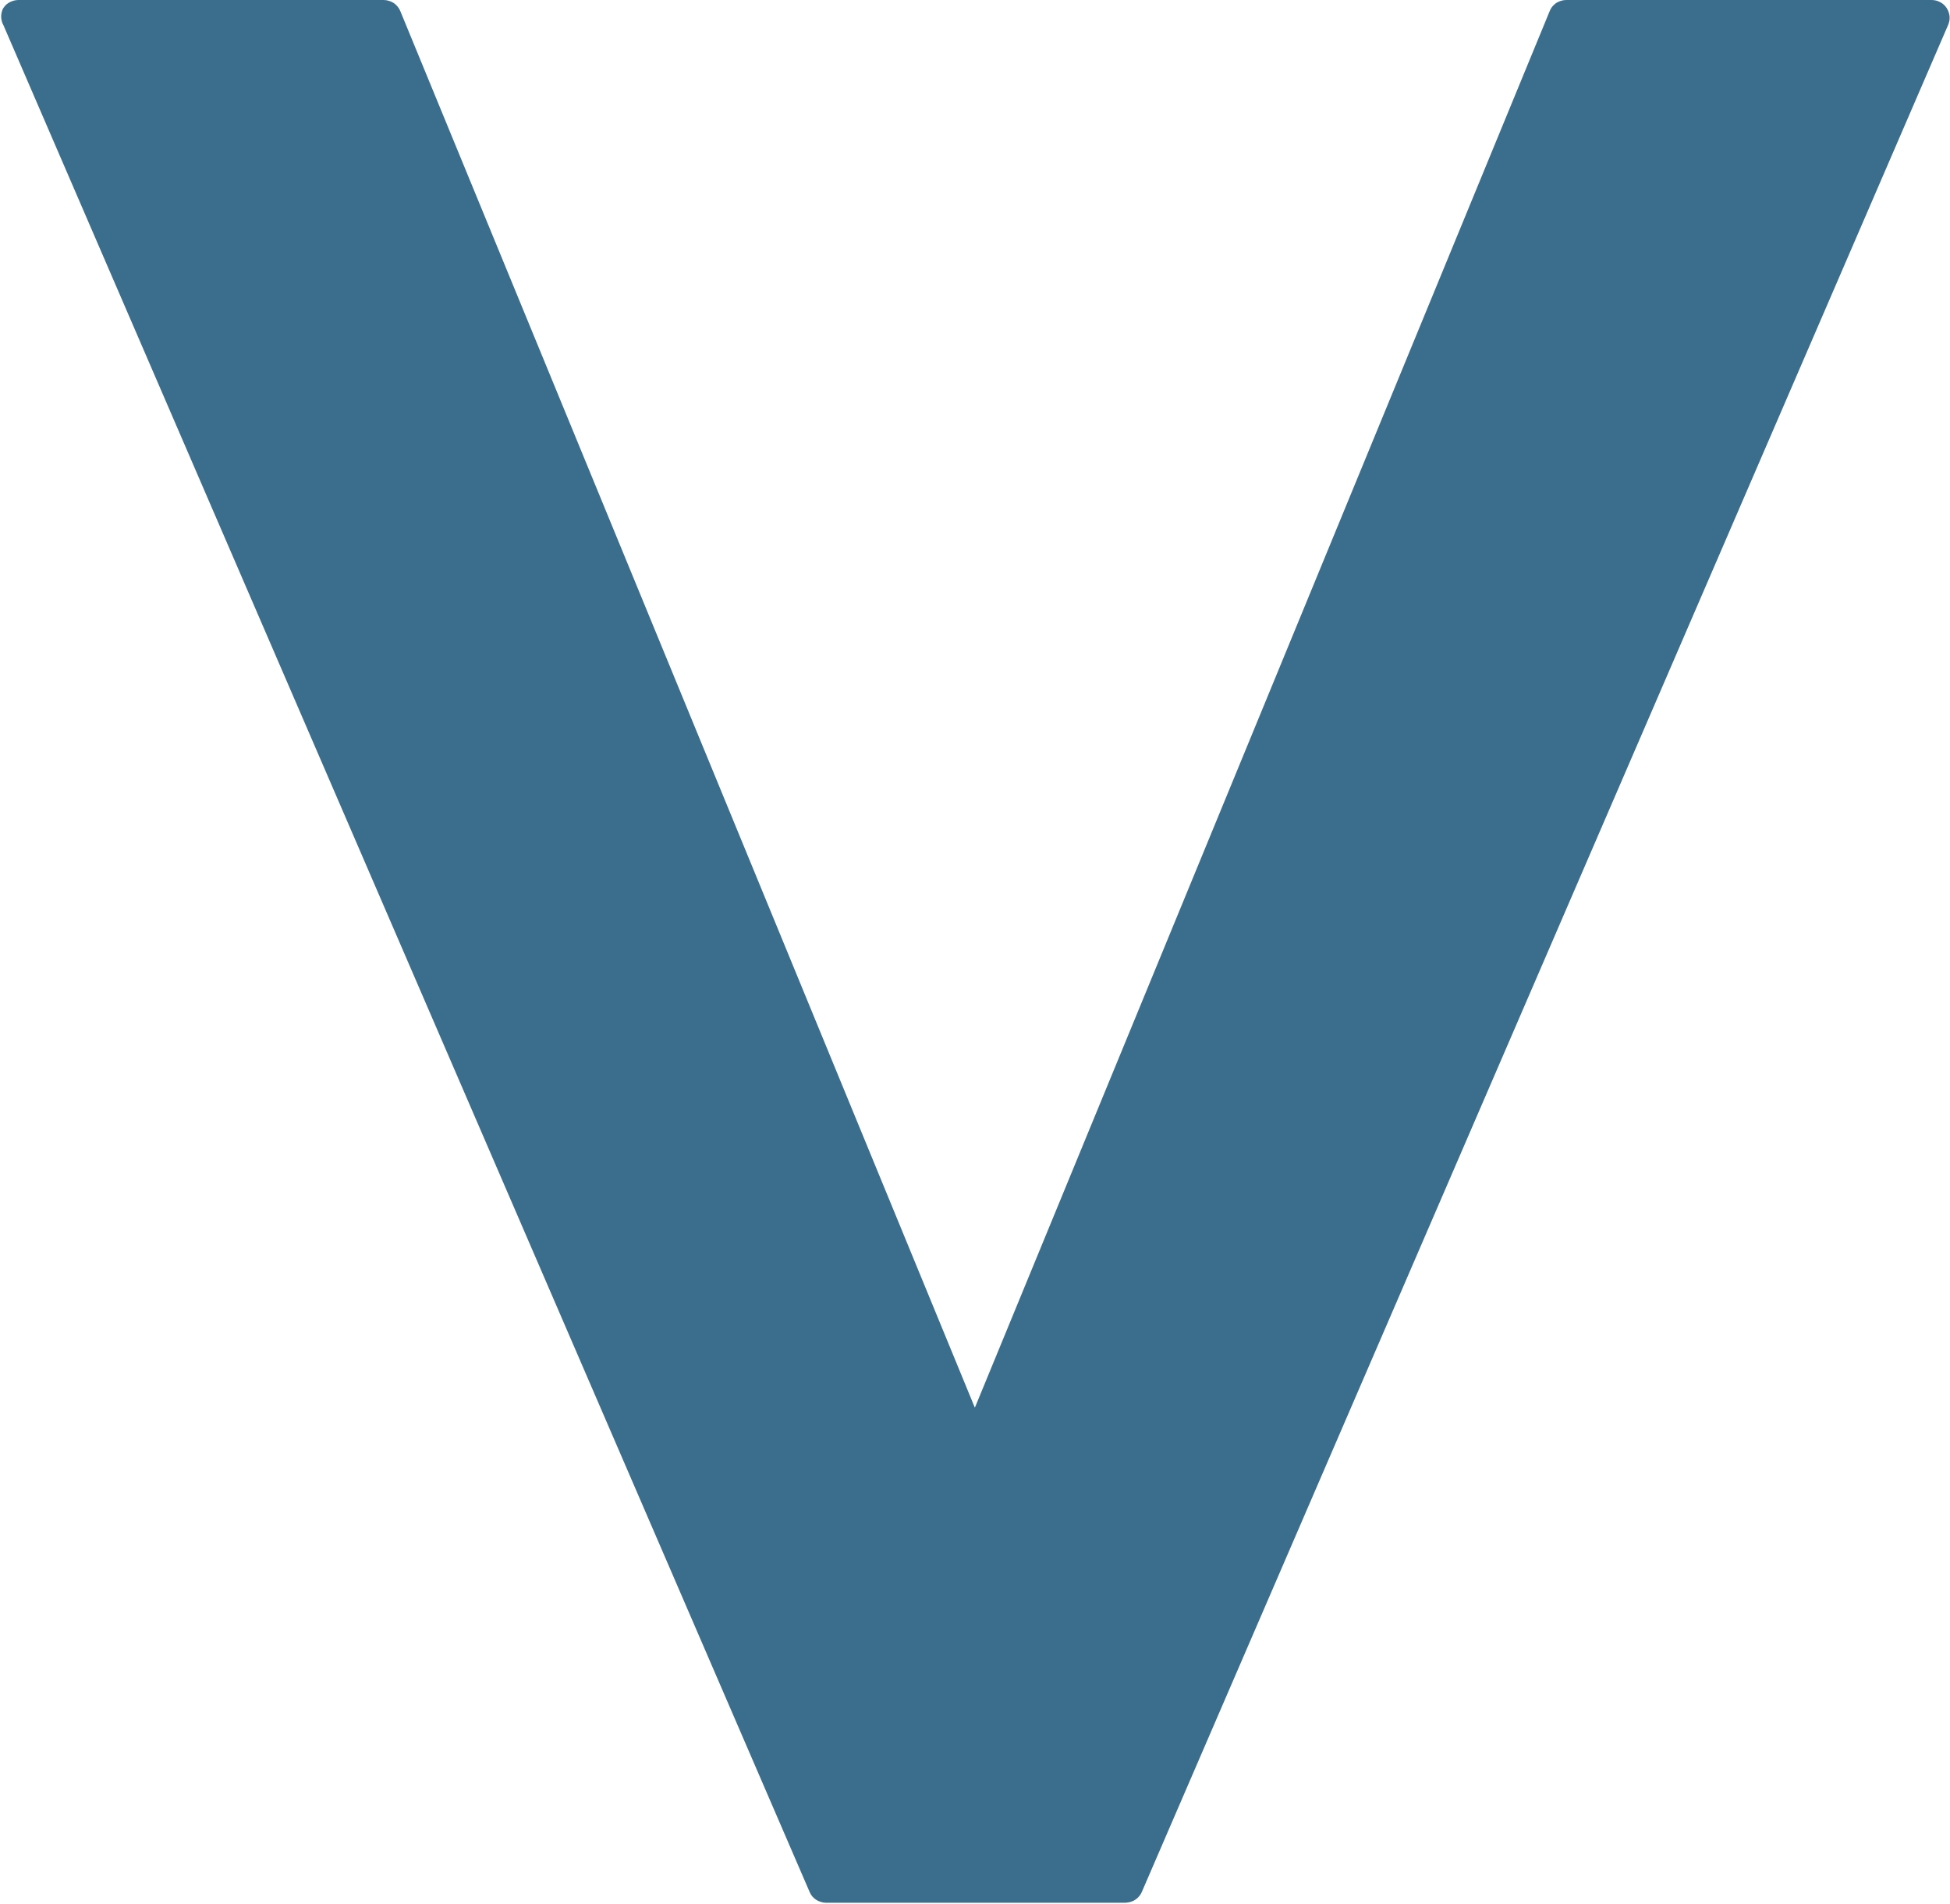 <svg version="1.2" xmlns="http://www.w3.org/2000/svg" viewBox="0 0 1353 1321" width="1353" height="1321">
	<title>logo (51)-svg</title>
	<style>
		.s0 { fill: #3b6e8d } 
	</style>
	<path id="Layer" class="s0" d="m1346.2 1.5c1.8 0.9 3.4 2.4 4.5 4.1 1.1 1.7 1.8 3.7 2 5.7 0.2 2.1-0.2 4.1-1 6l-559.4 1295.3q-0.7 1.7-1.9 3.1-1.1 1.4-2.7 2.4-1.5 1-3.2 1.5-1.8 0.5-3.6 0.6h-207.8q-1.9 0-3.6-0.6-1.8-0.5-3.3-1.5-1.5-1-2.7-2.4-1.1-1.4-1.8-3.1l-559.4-1295.3q-0.8-1.3-1.1-2.8-0.4-1.5-0.4-3.1 0-1.5 0.4-3 0.3-1.5 1.1-2.8 0.9-1.3 2-2.4 1.2-1 2.5-1.7 1.4-0.7 2.9-1.1 1.5-0.4 3.1-0.4h253.4q1.9 0 3.7 0.6 1.8 0.5 3.3 1.5 1.6 1.1 2.7 2.5 1.2 1.4 1.9 3.2l398.6 968.9 398.8-968.9q0.7-1.8 1.8-3.2 1.2-1.4 2.7-2.5 1.6-1 3.3-1.5 1.8-0.6 3.6-0.6h253.7c2 0 4.1 0.5 5.9 1.5z"/>
</svg>